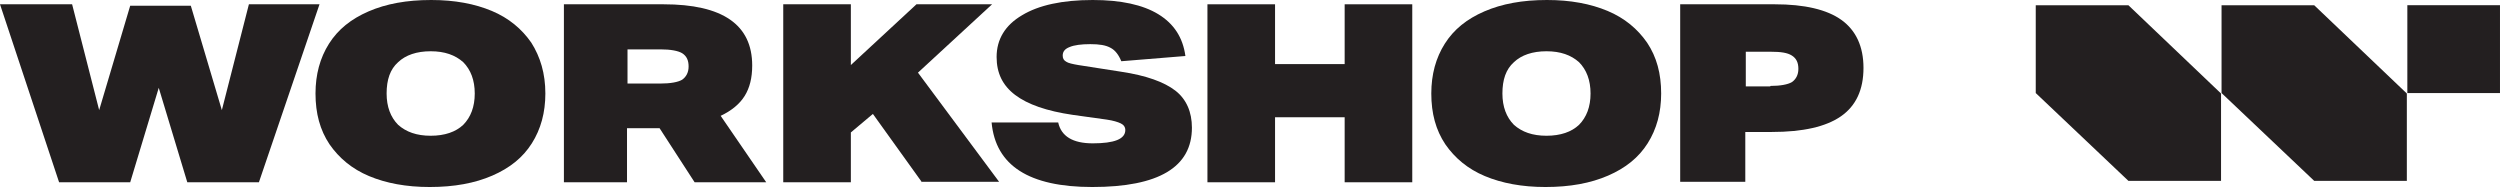 <?xml version="1.0" encoding="UTF-8"?> <svg xmlns="http://www.w3.org/2000/svg" width="254" height="19" viewBox="0 0 254 19" fill="none"><g clip-path="url(#clip0_1437_717)"><path d="M19.029 18.519L16.129 8.923L13.229 18.519H6.004L0 0.436H7.327L10.075 11.189L13.229 0.58H19.386L22.54 11.19L25.288 0.436H32.462L26.305 18.52H19.029L19.029 18.519Z" fill="#231F20"></path><path d="M55.409 9.5C55.409 11.429 54.951 13.117 54.035 14.563C53.12 16.01 51.797 17.071 50.016 17.843C48.235 18.614 46.149 19 43.656 19C41.264 19 39.229 18.614 37.499 17.891C35.769 17.168 34.446 16.058 33.479 14.66C32.513 13.213 32.055 11.526 32.055 9.5C32.055 7.571 32.513 5.883 33.428 4.437C34.344 2.99 35.667 1.929 37.448 1.157C39.229 0.386 41.315 0 43.808 0C46.2 0 48.235 0.386 49.965 1.109C51.694 1.833 53.017 2.942 53.984 4.34C54.9 5.787 55.409 7.474 55.409 9.5ZM48.235 9.5C48.235 8.15 47.828 7.088 47.065 6.317C46.251 5.593 45.182 5.208 43.757 5.208C42.333 5.208 41.213 5.594 40.45 6.317C39.636 7.04 39.28 8.101 39.28 9.5C39.28 10.85 39.687 11.911 40.45 12.683C41.264 13.406 42.333 13.792 43.757 13.792C45.182 13.792 46.302 13.406 47.065 12.683C47.828 11.911 48.235 10.85 48.235 9.5Z" fill="#231F20"></path><path d="M70.573 18.519L67.011 13.022H63.704V18.519H57.293V0.436H67.418C73.422 0.436 76.424 2.509 76.424 6.656C76.424 7.91 76.17 8.923 75.661 9.743C75.152 10.563 74.338 11.238 73.219 11.768L77.849 18.52L70.573 18.519ZM67.062 8.489C68.131 8.489 68.894 8.344 69.301 8.103C69.708 7.814 69.962 7.379 69.962 6.753C69.962 6.126 69.759 5.691 69.301 5.402C68.894 5.161 68.131 5.016 67.113 5.016H63.755V8.488H67.062L67.062 8.489Z" fill="#231F20"></path><path d="M93.672 18.519L88.686 11.575L86.447 13.456V18.519H79.578V0.436H86.447V6.608L93.112 0.436H100.795L93.265 7.38L101.508 18.471H93.672L93.672 18.519Z" fill="#231F20"></path><path d="M113.924 6.222C113.67 5.595 113.313 5.113 112.856 4.871C112.347 4.582 111.685 4.485 110.77 4.485C109.854 4.485 109.141 4.582 108.684 4.775C108.175 4.967 107.971 5.257 107.971 5.643C107.971 5.932 108.073 6.125 108.327 6.269C108.531 6.414 108.989 6.51 109.549 6.607L113.874 7.282C116.469 7.668 118.301 8.343 119.42 9.211C120.539 10.079 121.099 11.381 121.099 12.973C121.099 16.975 117.741 19 110.973 19C104.562 19 101.153 16.83 100.746 12.442H107.513C107.818 13.841 108.989 14.564 111.024 14.564C113.212 14.564 114.331 14.13 114.331 13.213C114.331 12.924 114.179 12.683 113.873 12.538C113.568 12.393 113.11 12.249 112.449 12.152L108.989 11.67C106.343 11.284 104.41 10.609 103.137 9.645C101.865 8.68 101.255 7.426 101.255 5.787C101.255 4.002 102.12 2.556 103.85 1.543C105.529 0.53 107.92 0 111.024 0C113.873 0 116.112 0.482 117.689 1.447C119.267 2.411 120.182 3.81 120.437 5.69L113.924 6.221V6.222Z" fill="#231F20"></path><path d="M136.617 18.519V11.913H129.545V18.519H122.676V0.436H129.545V6.512H136.617V0.436H143.486V18.519H136.617Z" fill="#231F20"></path><path d="M168.774 9.5C168.774 11.429 168.316 13.117 167.4 14.563C166.485 16.01 165.162 17.071 163.381 17.843C161.6 18.614 159.514 19 157.021 19C154.629 19 152.594 18.614 150.864 17.891C149.134 17.168 147.811 16.058 146.845 14.66C145.878 13.213 145.42 11.526 145.42 9.5C145.42 7.571 145.878 5.883 146.794 4.437C147.709 2.99 149.032 1.929 150.813 1.157C152.594 0.386 154.68 0 157.173 0C159.565 0 161.6 0.386 163.33 1.109C165.06 1.833 166.383 2.942 167.349 4.34C168.316 5.787 168.774 7.474 168.774 9.5ZM161.6 9.5C161.6 8.15 161.192 7.088 160.429 6.317C159.615 5.593 158.547 5.208 157.122 5.208C155.697 5.208 154.578 5.594 153.815 6.317C153.001 7.04 152.645 8.101 152.645 9.5C152.645 10.85 153.052 11.911 153.815 12.683C154.629 13.406 155.697 13.792 157.122 13.792C158.547 13.792 159.666 13.406 160.429 12.683C161.193 11.911 161.6 10.85 161.6 9.5Z" fill="#231F20"></path><path d="M170.707 18.519V0.436H180.324C183.326 0.436 185.615 0.966 187.091 2.027C188.567 3.088 189.33 4.727 189.33 6.898C189.33 9.116 188.566 10.756 187.04 11.816C185.513 12.877 183.173 13.408 180.018 13.408H177.322V18.471H170.707V18.519ZM179.866 8.73C180.883 8.73 181.647 8.585 182.054 8.344C182.461 8.055 182.715 7.62 182.715 6.994C182.715 6.367 182.512 5.933 182.054 5.643C181.596 5.354 180.934 5.257 179.917 5.257H177.373V8.778H179.866V8.73Z" fill="#231F20"></path><path d="M206.832 0.531V9.453L216.245 18.374H225.658V9.501L216.245 0.532H206.832V0.531ZM225.709 0.531V9.453L235.122 18.374H244.535V9.501L235.122 0.532H225.709V0.531ZM244.586 0.531V9.453H253.999V0.531H244.586Z" fill="#231F20"></path></g><defs><clipPath id="clip0_1437_717"><rect width="254" height="19" fill="white"></rect></clipPath></defs></svg> 